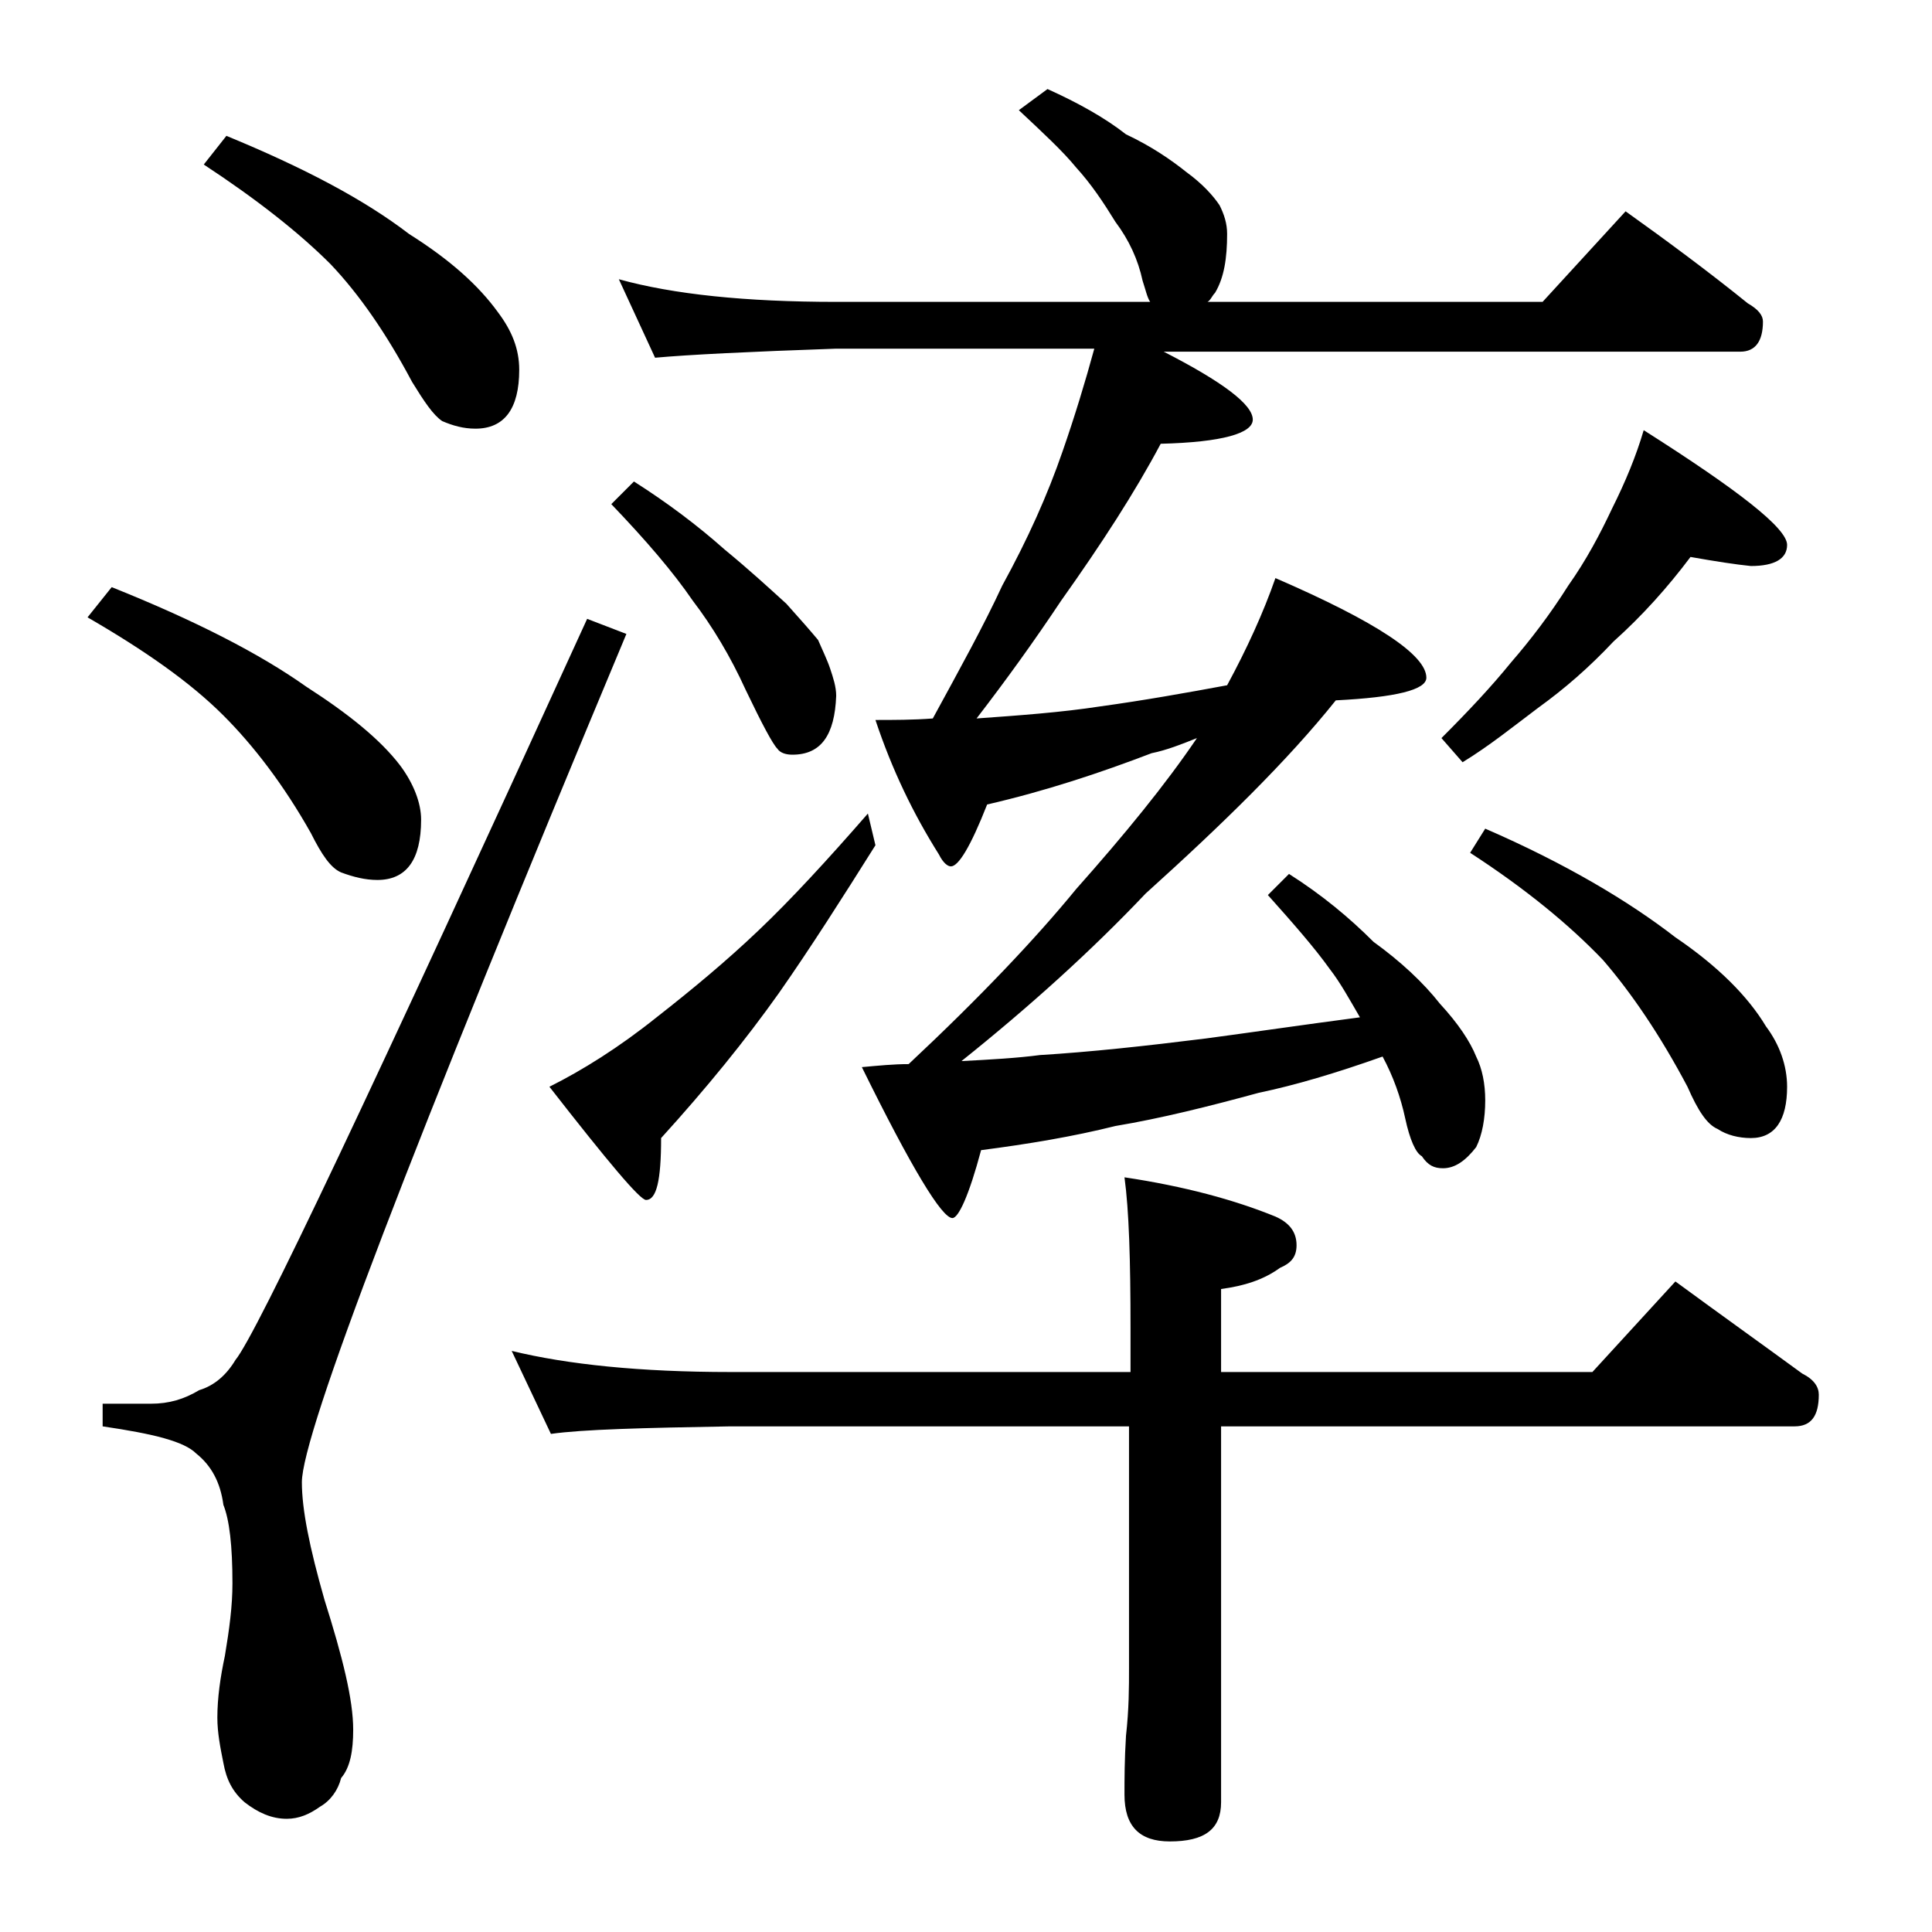 <?xml version="1.0" encoding="utf-8"?>
<!-- Generator: Adobe Illustrator 18.0.0, SVG Export Plug-In . SVG Version: 6.00 Build 0)  -->
<!DOCTYPE svg PUBLIC "-//W3C//DTD SVG 1.1//EN" "http://www.w3.org/Graphics/SVG/1.1/DTD/svg11.dtd">
<svg version="1.1" id="Layer_1" xmlns="http://www.w3.org/2000/svg" xmlns:xlink="http://www.w3.org/1999/xlink" x="0px" y="0px"
	 viewBox="0 0 128 128" enable-background="new 0 0 128 128" xml:space="preserve">
<path d="M7.4,38.9c5.5,2.2,9.8,4.4,12.9,6.6c2.8,1.8,4.9,3.5,6.2,5.2c0.9,1.2,1.4,2.5,1.4,3.6c0,2.7-1,4-2.9,4
	c-0.8,0-1.6-0.2-2.4-0.5c-0.7-0.3-1.3-1.2-2-2.6c-1.8-3.2-3.8-5.8-5.8-7.8c-2.2-2.2-5.2-4.3-9-6.5L7.4,38.9z M38.9,41l2.6,1
	C27.2,76.2,20,95,20,98.2c0,1.8,0.5,4.3,1.5,7.8c1.2,3.8,1.9,6.6,1.9,8.6c0,1.4-0.2,2.5-0.8,3.2c-0.2,0.8-0.7,1.5-1.4,1.9
	c-0.7,0.5-1.4,0.8-2.2,0.8c-1,0-1.9-0.4-2.8-1.1c-0.8-0.7-1.2-1.5-1.4-2.6c-0.2-1-0.4-2-0.4-3c0-1.3,0.2-2.7,0.5-4.1
	c0.3-1.8,0.5-3.3,0.5-4.8c0-2.5-0.2-4.2-0.6-5.2c-0.2-1.5-0.8-2.6-1.8-3.4c-0.8-0.8-2.8-1.3-6.2-1.8V93H10c1.2,0,2.2-0.3,3.2-0.9
	c1-0.3,1.8-1,2.4-2C17,88.4,24.7,72.1,38.9,41z M15,9c5.1,2.1,9.1,4.2,12.1,6.5c2.7,1.7,4.6,3.4,5.9,5.2c0.9,1.2,1.4,2.4,1.4,3.8
	c0,2.6-1,3.9-2.9,3.9c-0.8,0-1.5-0.2-2.2-0.5c-0.6-0.4-1.2-1.3-2-2.6c-1.7-3.2-3.5-5.8-5.4-7.8c-2.1-2.1-4.9-4.3-8.4-6.6L15,9z
	 M33.9,89.5c3.7,0.9,8.5,1.4,14.5,1.4h26.5V88c0-4.5-0.1-7.8-0.4-10c4,0.6,7.3,1.5,10,2.6c0.9,0.4,1.4,1,1.4,1.9
	c0,0.8-0.4,1.2-1.1,1.5c-1.1,0.8-2.4,1.2-3.9,1.4v5.5h24.6l5.5-6c3,2.2,5.8,4.2,8.4,6.1c0.8,0.4,1.1,0.9,1.1,1.4
	c0,1.4-0.5,2.1-1.6,2.1h-38v24.9c0,1.8-1.1,2.6-3.4,2.6c-2,0-3-1-3-3.1c0-1,0-2.3,0.1-3.9c0.2-1.8,0.2-3.2,0.2-4.5v-16H48.4
	c-5.8,0.1-9.8,0.2-11.9,0.5L33.9,89.5z M57.5,53.9L58,56c-2.2,3.5-4.3,6.8-6.4,9.8c-2.2,3.1-4.8,6.3-7.8,9.6c0,2.8-0.3,4.1-1,4.1
	c-0.4,0-2.5-2.5-6.4-7.5c2.2-1.1,4.6-2.6,7.1-4.6c2.3-1.8,4.6-3.7,6.8-5.8C52.4,59.6,54.8,57,57.5,53.9z M42,31.9
	c2.2,1.4,4.2,2.9,6,4.5c1.7,1.4,3,2.6,4.1,3.6c0.9,1,1.6,1.8,2.1,2.4c0.3,0.7,0.6,1.3,0.8,1.9c0.2,0.6,0.4,1.2,0.4,1.8
	c-0.1,2.6-1,3.9-2.9,3.9c-0.4,0-0.8-0.1-1-0.4c-0.3-0.3-1-1.6-2.1-3.9c-1-2.2-2.2-4.2-3.5-5.9c-1.3-1.9-3.1-4-5.4-6.4L42,31.9z
	 M69.4,5.9c2,0.9,3.8,1.9,5.2,3c1.7,0.8,3,1.7,4,2.5c1.1,0.8,1.8,1.6,2.2,2.2c0.3,0.6,0.5,1.2,0.5,1.9c0,1.6-0.2,2.9-0.8,3.9
	c-0.2,0.2-0.3,0.5-0.5,0.6h22.2l5.5-6c2.8,2,5.5,4,8.1,6.1c0.7,0.4,1,0.8,1,1.2c0,1.3-0.5,2-1.5,2H77.1c3.9,2,5.9,3.5,5.9,4.5
	c0,0.9-2,1.5-6.1,1.6c-1.7,3.2-3.9,6.6-6.6,10.4c-1.8,2.7-3.6,5.2-5.6,7.8c2.8-0.2,5.6-0.4,8.2-0.8c2.9-0.4,5.7-0.9,8.4-1.4
	c1.3-2.4,2.4-4.8,3.2-7.1c6.7,2.9,10,5.1,10,6.6c0,0.8-2,1.3-6,1.5c-3.2,4-7.5,8.2-12.6,12.8c-3.6,3.8-7.7,7.5-12.2,11.1
	c1.9-0.1,3.7-0.2,5.2-0.4c3.3-0.2,7-0.6,11-1.1c3-0.4,6.4-0.9,10.2-1.4c-0.7-1.2-1.3-2.3-2-3.2c-1-1.4-2.4-3-4.1-4.9l1.4-1.4
	c2.2,1.4,4,2.9,5.6,4.5c1.8,1.3,3.3,2.7,4.4,4.1c1.2,1.3,2,2.5,2.4,3.5c0.4,0.8,0.6,1.8,0.6,2.9c0,1.2-0.2,2.3-0.6,3.1
	c-0.7,0.9-1.4,1.4-2.2,1.4c-0.6,0-1-0.2-1.4-0.8c-0.4-0.2-0.8-1.1-1.1-2.5c-0.3-1.4-0.8-2.8-1.5-4.1c-3.1,1.1-5.8,1.9-8.2,2.4
	c-3.3,0.9-6.5,1.7-9.5,2.2c-2.8,0.7-5.8,1.2-8.9,1.6c-0.8,3-1.5,4.5-1.9,4.5c-0.7,0-2.7-3.3-6-10c1.1-0.1,2.1-0.2,3.1-0.2
	c4.7-4.4,8.4-8.3,11.1-11.6c3.2-3.6,5.9-6.9,8-10c-1,0.4-2,0.8-3,1c-3.4,1.3-7,2.5-10.9,3.4c-1.1,2.8-1.9,4.1-2.4,4.1
	c-0.2,0-0.5-0.2-0.8-0.8c-1.7-2.7-3.1-5.6-4.2-8.9c1.2,0,2.5,0,3.8-0.1c1.8-3.3,3.4-6.2,4.6-8.8c1.7-3.1,3-6,4-8.9
	c0.8-2.3,1.5-4.6,2.1-6.8H55.4c-5.8,0.2-9.8,0.4-12,0.6L41,18.5c3.6,1,8.4,1.5,14.4,1.5h20.8c-0.2-0.3-0.3-0.8-0.5-1.4
	c-0.3-1.4-0.9-2.7-1.8-3.9c-0.8-1.3-1.6-2.5-2.6-3.6c-0.9-1.1-2.2-2.3-3.8-3.8L69.4,5.9z M112,36.9c-1.5,2-3.2,3.9-5.1,5.6
	c-1.6,1.7-3.2,3.1-5,4.4c-1.6,1.2-3.2,2.5-5,3.6l-1.4-1.6c1.8-1.8,3.3-3.4,4.6-5c1.3-1.5,2.6-3.2,3.8-5.1c1.2-1.7,2.1-3.4,2.9-5.1
	c0.9-1.8,1.6-3.5,2.1-5.2c6.3,4,9.5,6.5,9.5,7.6c0,0.9-0.8,1.4-2.4,1.4C115,37.4,113.7,37.2,112,36.9z M98.4,54.9
	c5.3,2.3,9.5,4.8,12.6,7.2c2.8,1.9,4.8,3.9,6,5.9c0.9,1.2,1.4,2.6,1.4,4c0,2.2-0.8,3.4-2.4,3.4c-0.8,0-1.6-0.2-2.2-0.6
	c-0.7-0.3-1.3-1.2-2-2.8c-1.8-3.4-3.7-6.2-5.6-8.4c-2.2-2.3-5.1-4.7-8.8-7.1L98.4,54.9z"/>
</svg>

